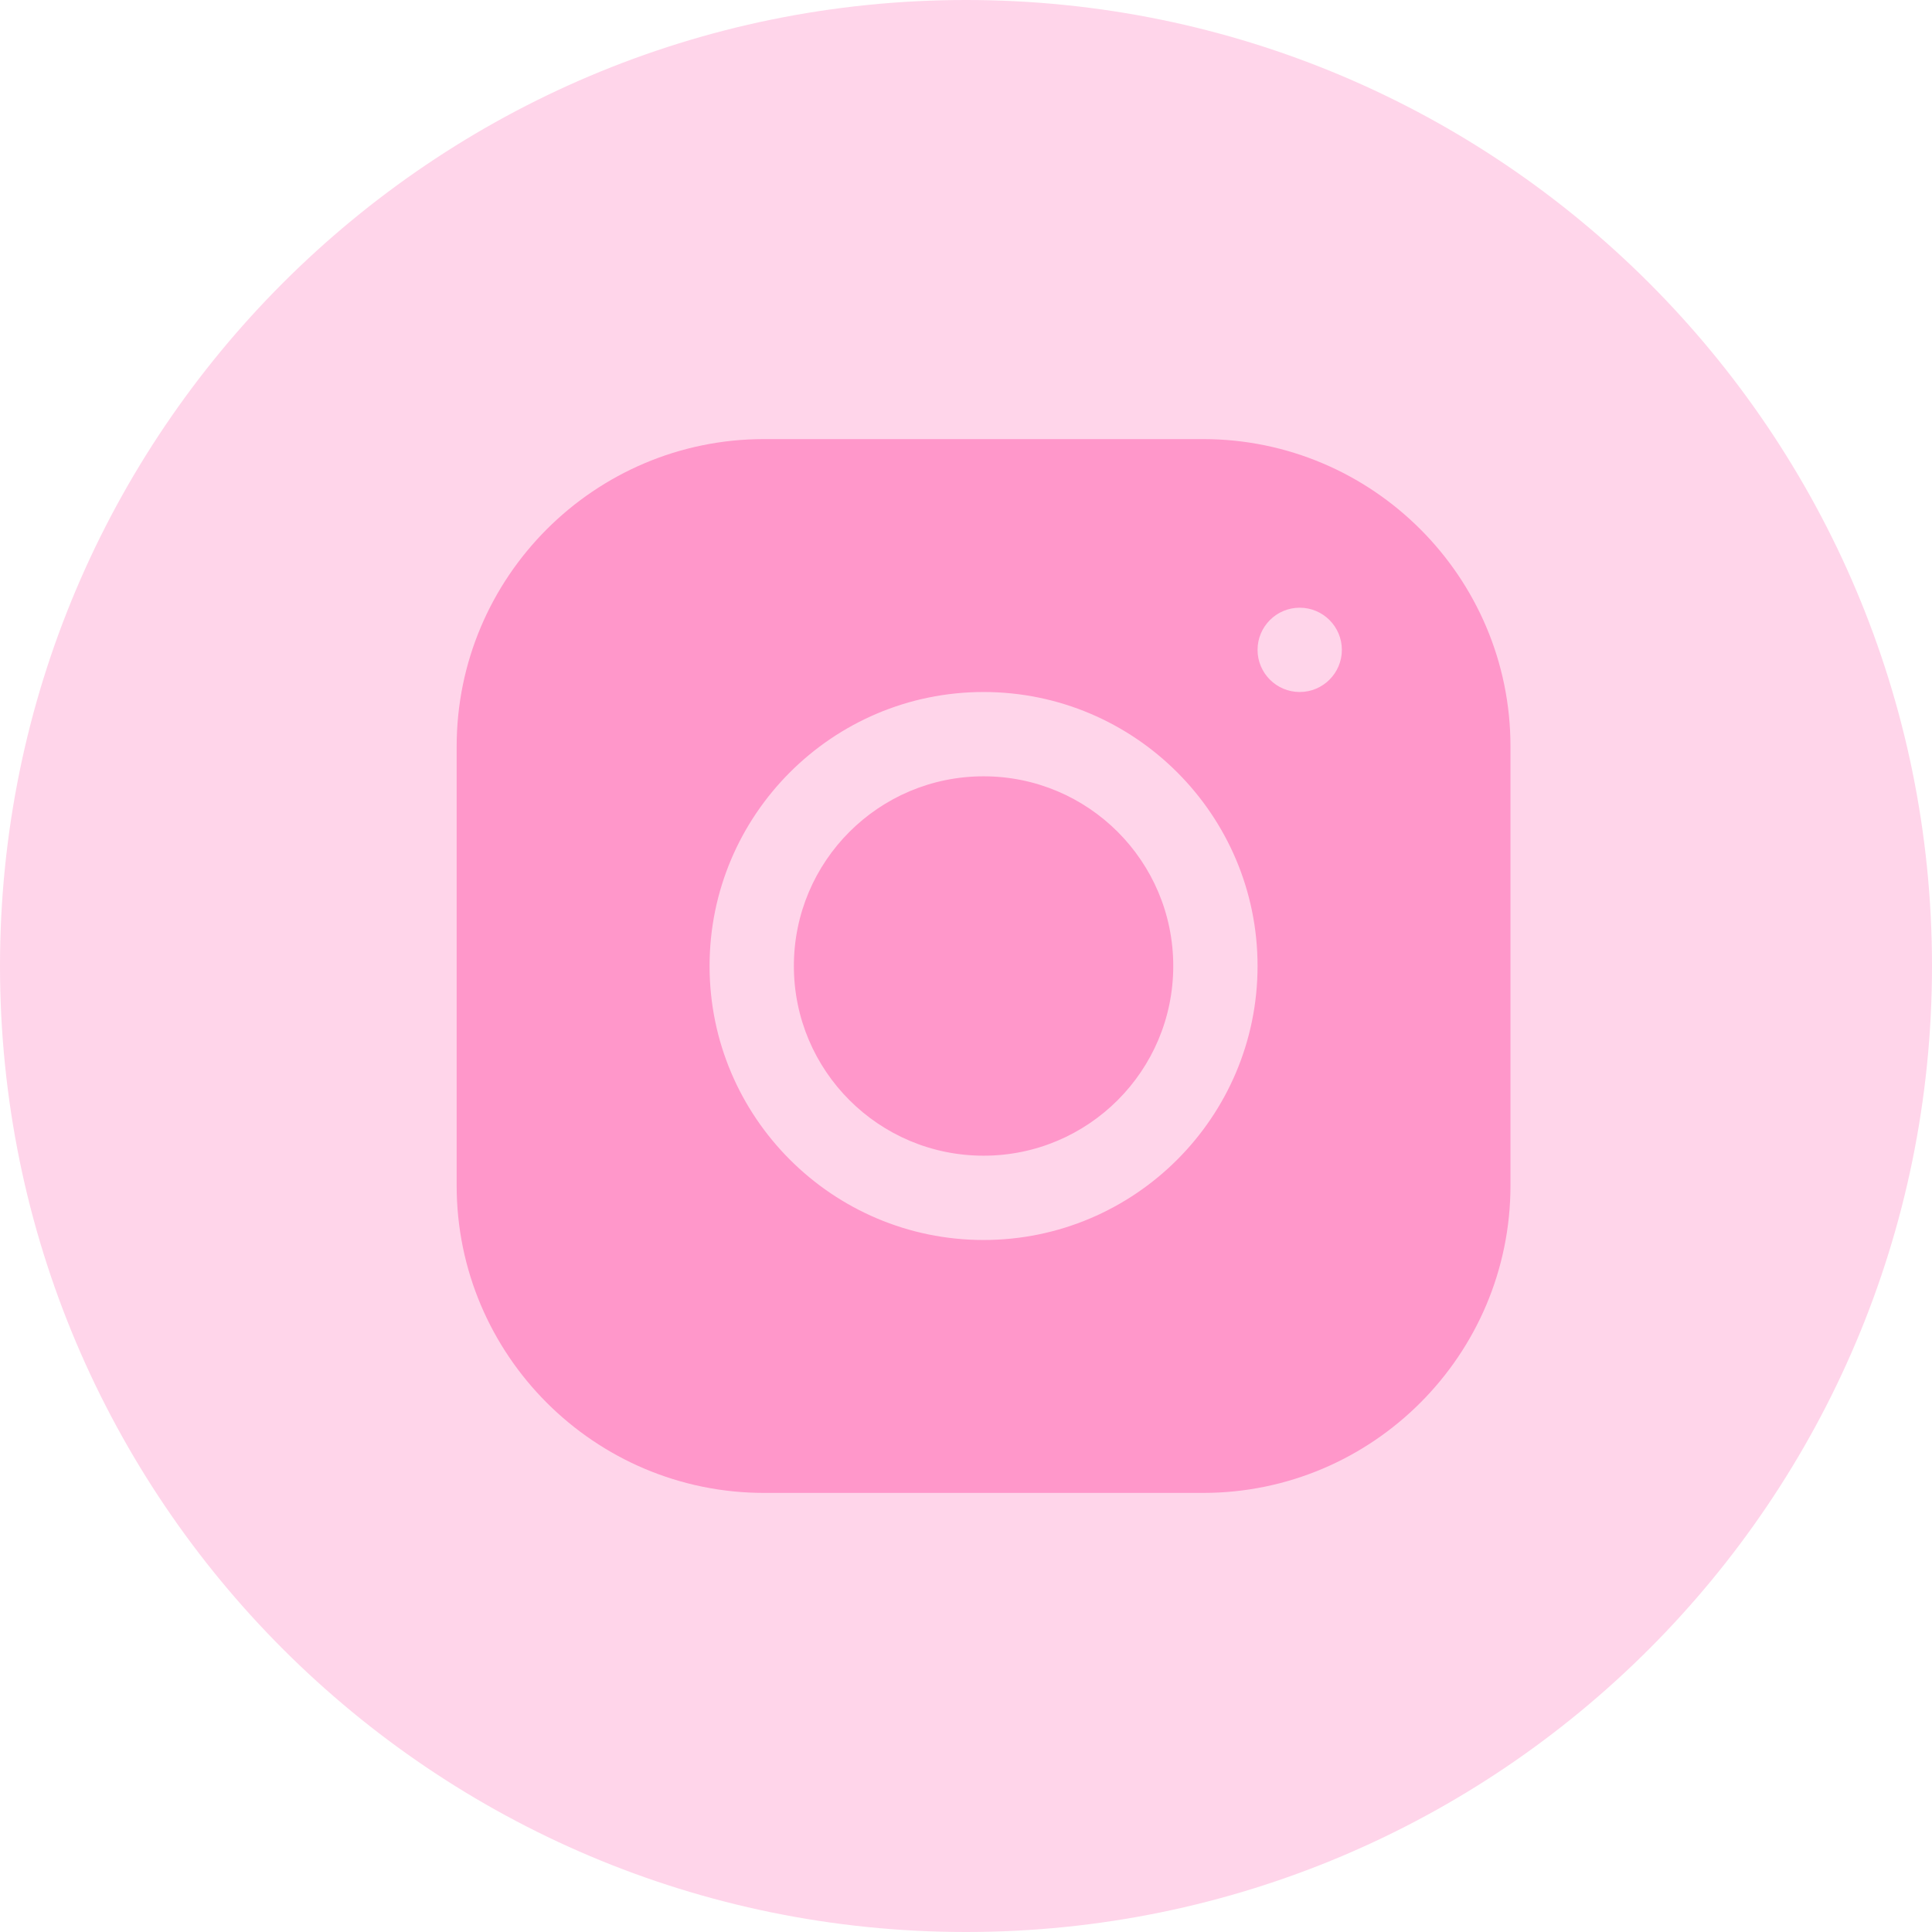 <svg width="55" height="55" viewBox="0 0 55 55" fill="none" xmlns="http://www.w3.org/2000/svg">
<path d="M21.748 12.5C16.925 12.5 13 16.427 13 21.252V33.751C13 38.575 16.927 42.5 21.752 42.5H34.251C39.075 42.5 43 38.573 43 33.748V21.248C43 16.425 39.073 12.5 34.248 12.5H21.748ZM37 17.3C37.662 17.3 38.2 17.838 38.2 18.5C38.2 19.162 37.662 19.7 37 19.7C36.338 19.7 35.8 19.162 35.8 18.5C35.8 17.838 36.338 17.3 37 17.3ZM28 19.7C32.302 19.7 35.8 23.198 35.8 27.5C35.8 31.802 32.301 35.3 28 35.3C23.698 35.3 20.2 31.801 20.2 27.5C20.2 23.199 23.698 19.7 28 19.7ZM28 22.1C25.017 22.1 22.6 24.517 22.6 27.5C22.6 30.483 25.017 32.9 28 32.9C30.983 32.9 33.4 30.483 33.4 27.5C33.4 24.517 30.983 22.1 28 22.1Z" fill="#FF97CA"/>
<path d="M27.5 55C12.312 55 0 42.688 0 27.5C0 12.312 12.312 0 27.5 0C42.688 0 55 12.312 55 27.5C55 42.688 42.688 55 27.5 55Z" fill="#FF97CA" fill-opacity="0.4"/>
</svg>
